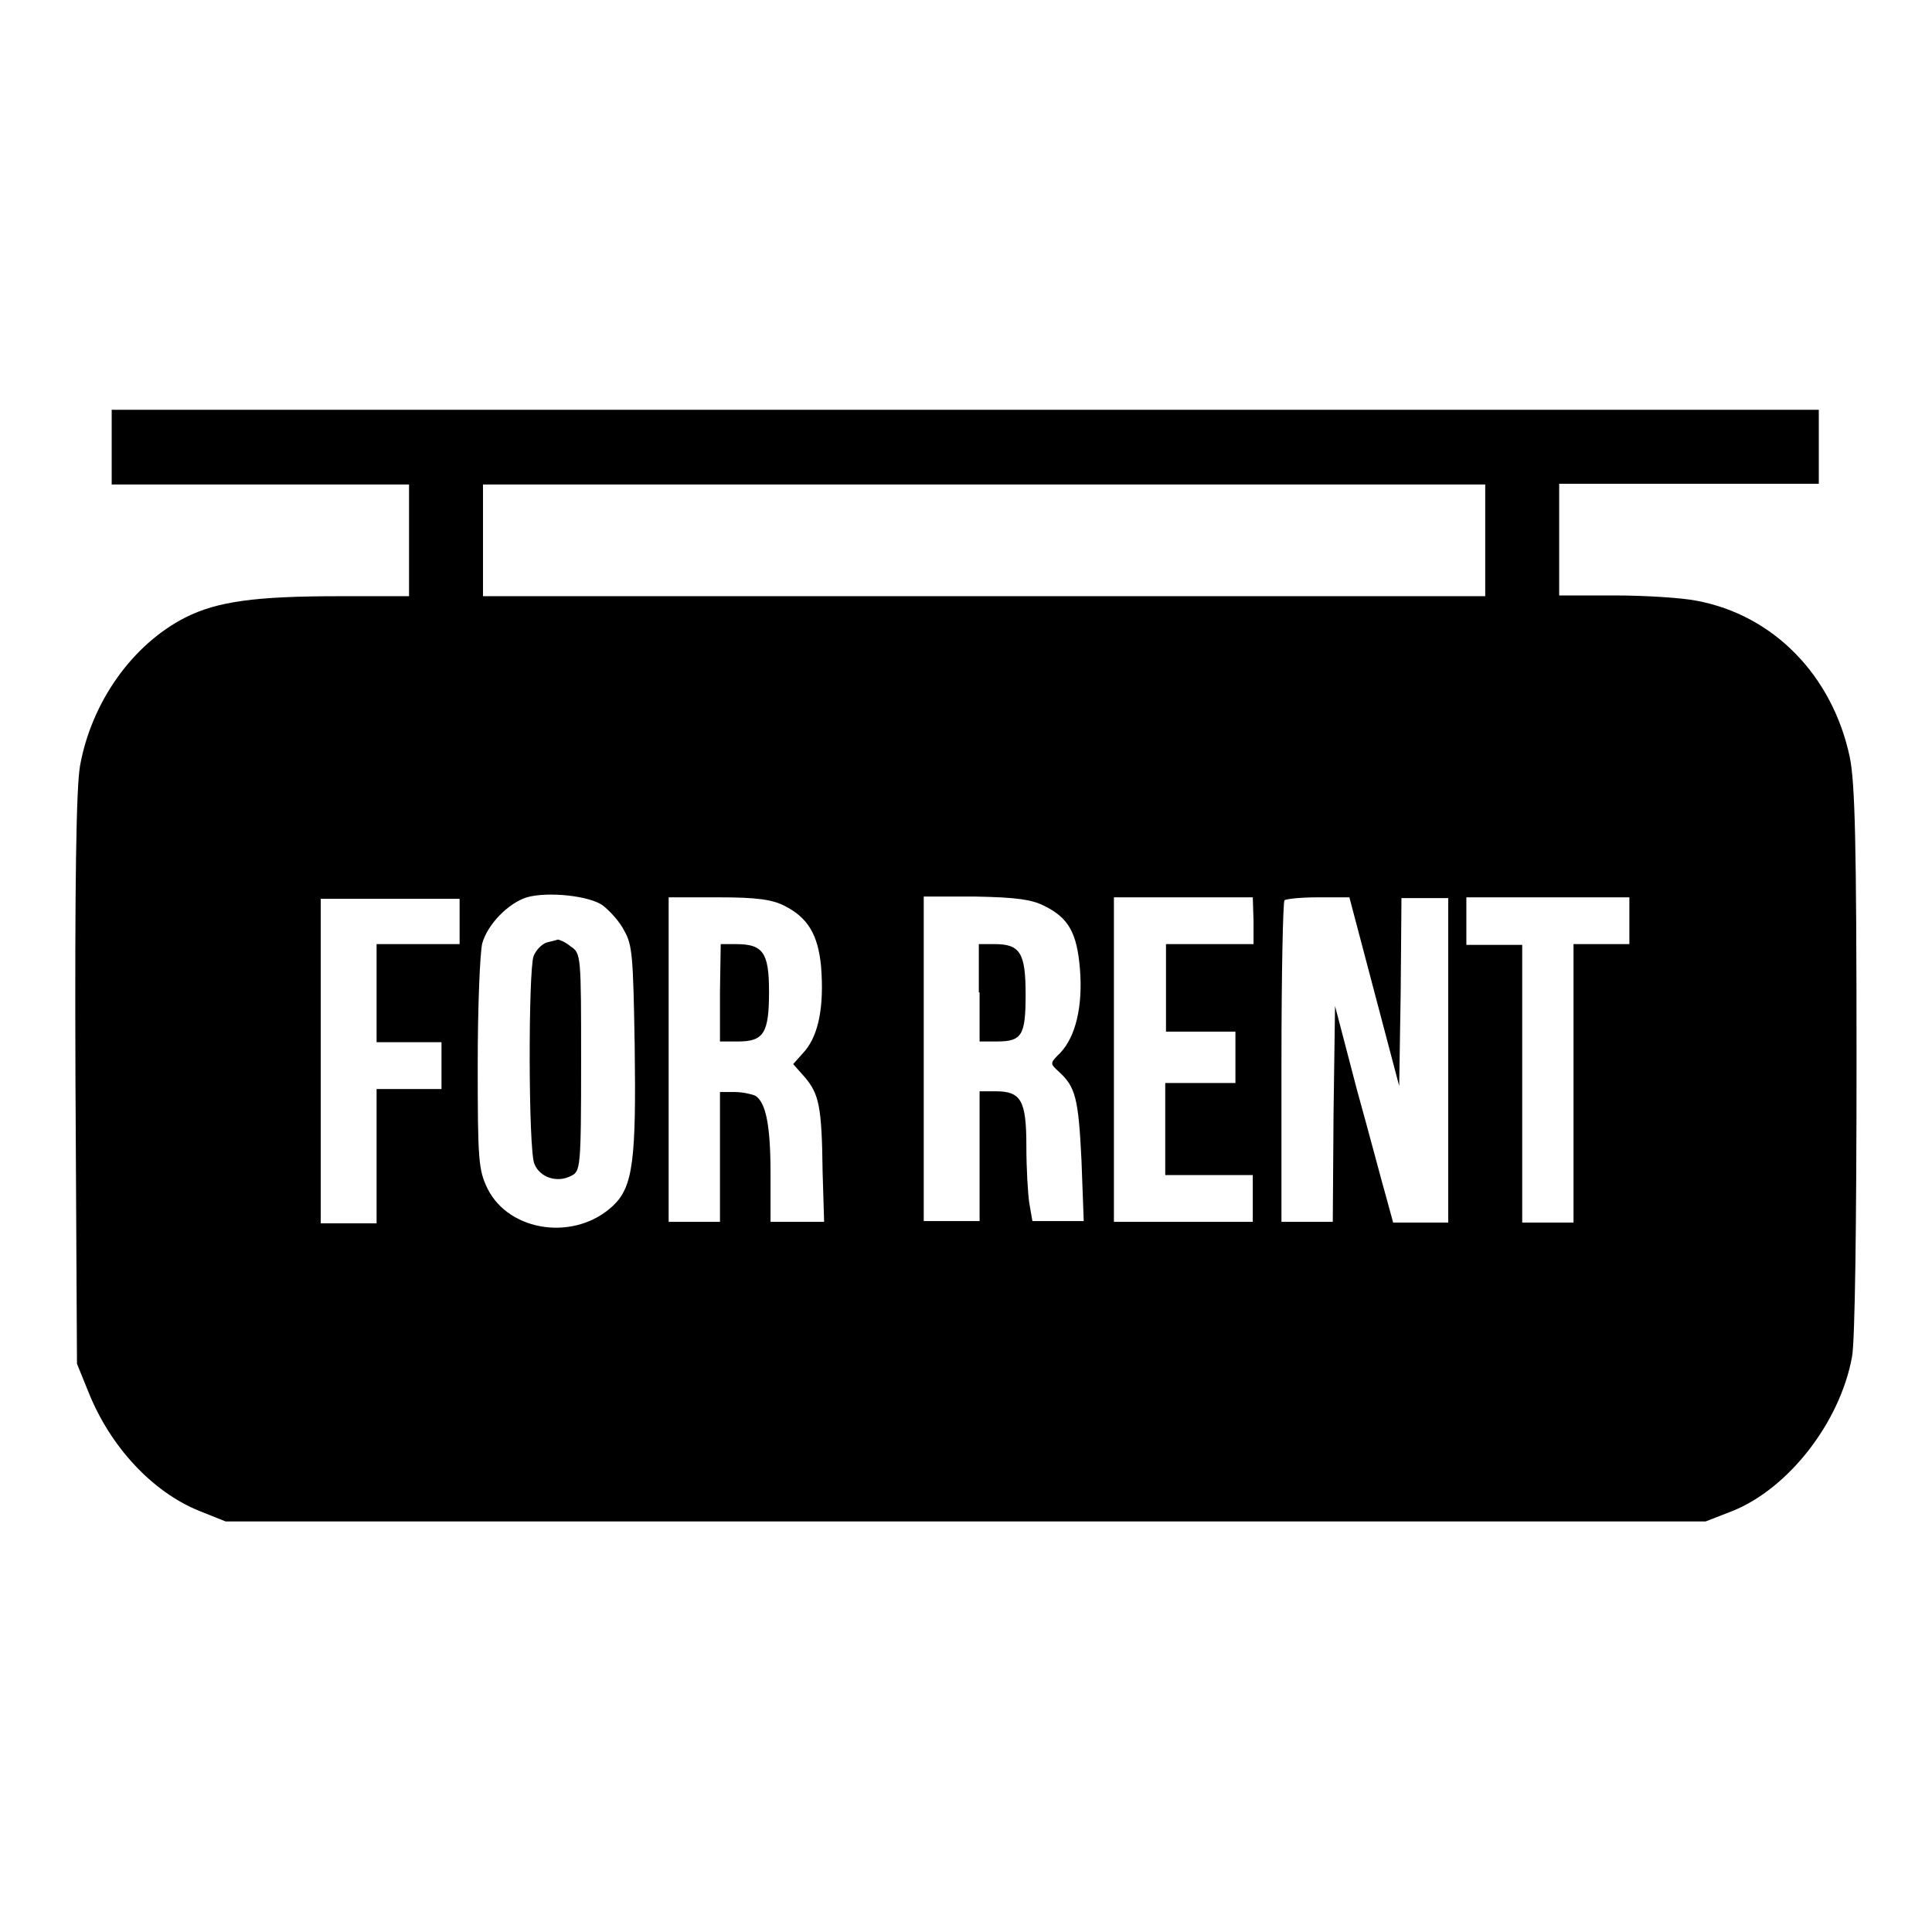 <?xml version="1.0" encoding="utf-8"?>
<!-- Svg Vector Icons : http://www.onlinewebfonts.com/icon -->
<!DOCTYPE svg PUBLIC "-//W3C//DTD SVG 1.1//EN" "http://www.w3.org/Graphics/SVG/1.1/DTD/svg11.dtd">
<svg version="1.1" xmlns="http://www.w3.org/2000/svg" xmlns:xlink="http://www.w3.org/1999/xlink" x="0px" y="0px" viewBox="0 0 256 256" enable-background="new 0 0 256 256" xml:space="preserve">
<g><g><g><path fill="#000000" d="M14.8,59.3v4.9h19.7h19.7v7.4V79h-9.3c-11.1,0-16.1,0.7-20.3,2.8c-7.1,3.6-12.5,11.3-14,19.7c-0.5,2.9-0.7,15.5-0.6,41.7l0.2,37.5l1.5,3.7c2.9,7.3,8.5,13.3,14.7,15.8l3.5,1.4H128H226l3.6-1.4c7.4-3,14.2-11.7,15.8-20.4c0.4-2,0.6-17.9,0.6-39.3c0-28.9-0.2-36.8-0.9-40.2c-2.3-10.8-10.1-18.8-20.3-20.7c-2-0.4-6.9-0.7-10.9-0.7h-7.3v-7.4v-7.4h17.2h17.2v-4.9v-4.9H128H14.8V59.3z M196.8,71.6V79h-66.4H64v-7.4v-7.4h66.4h66.4L196.8,71.6L196.8,71.6z M79.9,120c0.9,0.7,2.2,2.1,2.8,3.3c1.1,1.9,1.2,3.4,1.4,15.3c0.2,14.9-0.2,18.6-2.8,21.1c-5,4.8-13.8,3.6-16.7-2.2c-1.2-2.5-1.3-3.7-1.3-16.5c0-7.6,0.3-14.8,0.6-16c0.7-2.5,3.4-5.3,5.9-6.1C72.6,118.1,78.2,118.7,79.9,120z M60.9,122v3.1h-5.5h-5.5v6.5v6.5h4.3h4.3v3.1v3.1h-4.3h-4.3v8.9v8.9h-3.7h-3.7v-21.5v-21.5h9.2h9.2L60.9,122L60.9,122z M103.9,120c3.2,1.6,4.5,3.9,4.9,8.1c0.4,5.2-0.3,8.9-2.1,11.1l-1.6,1.8l1.6,1.8c1.8,2.2,2.2,3.7,2.3,12.5l0.2,6.6h-3.5h-3.6v-6.4c0-6.3-0.6-9.4-2-10.3c-0.4-0.2-1.7-0.5-2.7-0.5h-2v8.6v8.6H92h-3.4v-21.5v-21.5h6.6C100.3,118.9,102.3,119.2,103.9,120z M138.3,120c3.3,1.6,4.4,3.6,4.8,8.4c0.4,5-0.6,9-2.6,11.1c-1.4,1.4-1.4,1.4-0.2,2.5c2.2,2,2.6,3.5,3,11.7l0.3,8.1h-3.4h-3.4l-0.4-2.3c-0.2-1.2-0.4-4.7-0.4-7.6c0-6.1-0.7-7.3-4.1-7.3h-2.1v8.6v8.6h-3.7h-3.7v-21.5v-21.5h6.9C134.7,118.9,136.7,119.2,138.3,120z M166.1,122v3.1h-5.8h-5.8v5.8v5.8h4.6h4.6v3.4v3.4H159h-4.6v6.1v6.1h5.8h5.8v3.1v3.1h-9.2h-9.2v-21.5v-21.5h9.2h9.2L166.1,122L166.1,122z M182.1,131.4l3.3,12.5l0.2-12.5l0.1-12.4h3.1h3.1v21.5V162h-3.6h-3.7l-0.9-3.3c-0.5-1.7-2.2-8.2-3.9-14.3l-2.9-11.1l-0.2,14.3l-0.1,14.3h-3.4h-3.4v-21.1c0-11.6,0.2-21.3,0.4-21.5c0.2-0.2,2.2-0.4,4.5-0.4h4.1L182.1,131.4z M215.9,122v3.1h-3.7h-3.7v18.4V162h-3.4h-3.4v-18.4v-18.4H198h-3.7V122v-3.1h10.8h10.8V122z"/><path fill="#000000" d="M72.4,124.9c-0.6,0.2-1.4,1-1.7,1.8c-0.7,2-0.7,25.5,0.1,27.5c0.7,1.8,3,2.6,4.9,1.6c1.2-0.6,1.3-1,1.3-15.1c0-14.1,0-14.4-1.4-15.3c-0.7-0.6-1.5-0.9-1.7-0.9C73.7,124.6,73.1,124.7,72.4,124.9z"/><path fill="#000000" d="M95.4,131.5v6.5h2.4c3.4,0,4.1-1.1,4.1-6.6c0-5.2-0.8-6.3-4.4-6.3h-2L95.4,131.5L95.4,131.5z"/><path fill="#000000" d="M129.8,131.5v6.5h2.3c3.3,0,3.8-0.8,3.8-6.2c0-5.5-0.7-6.7-4.1-6.7h-2.1V131.5z"/></g></g></g>
</svg>
